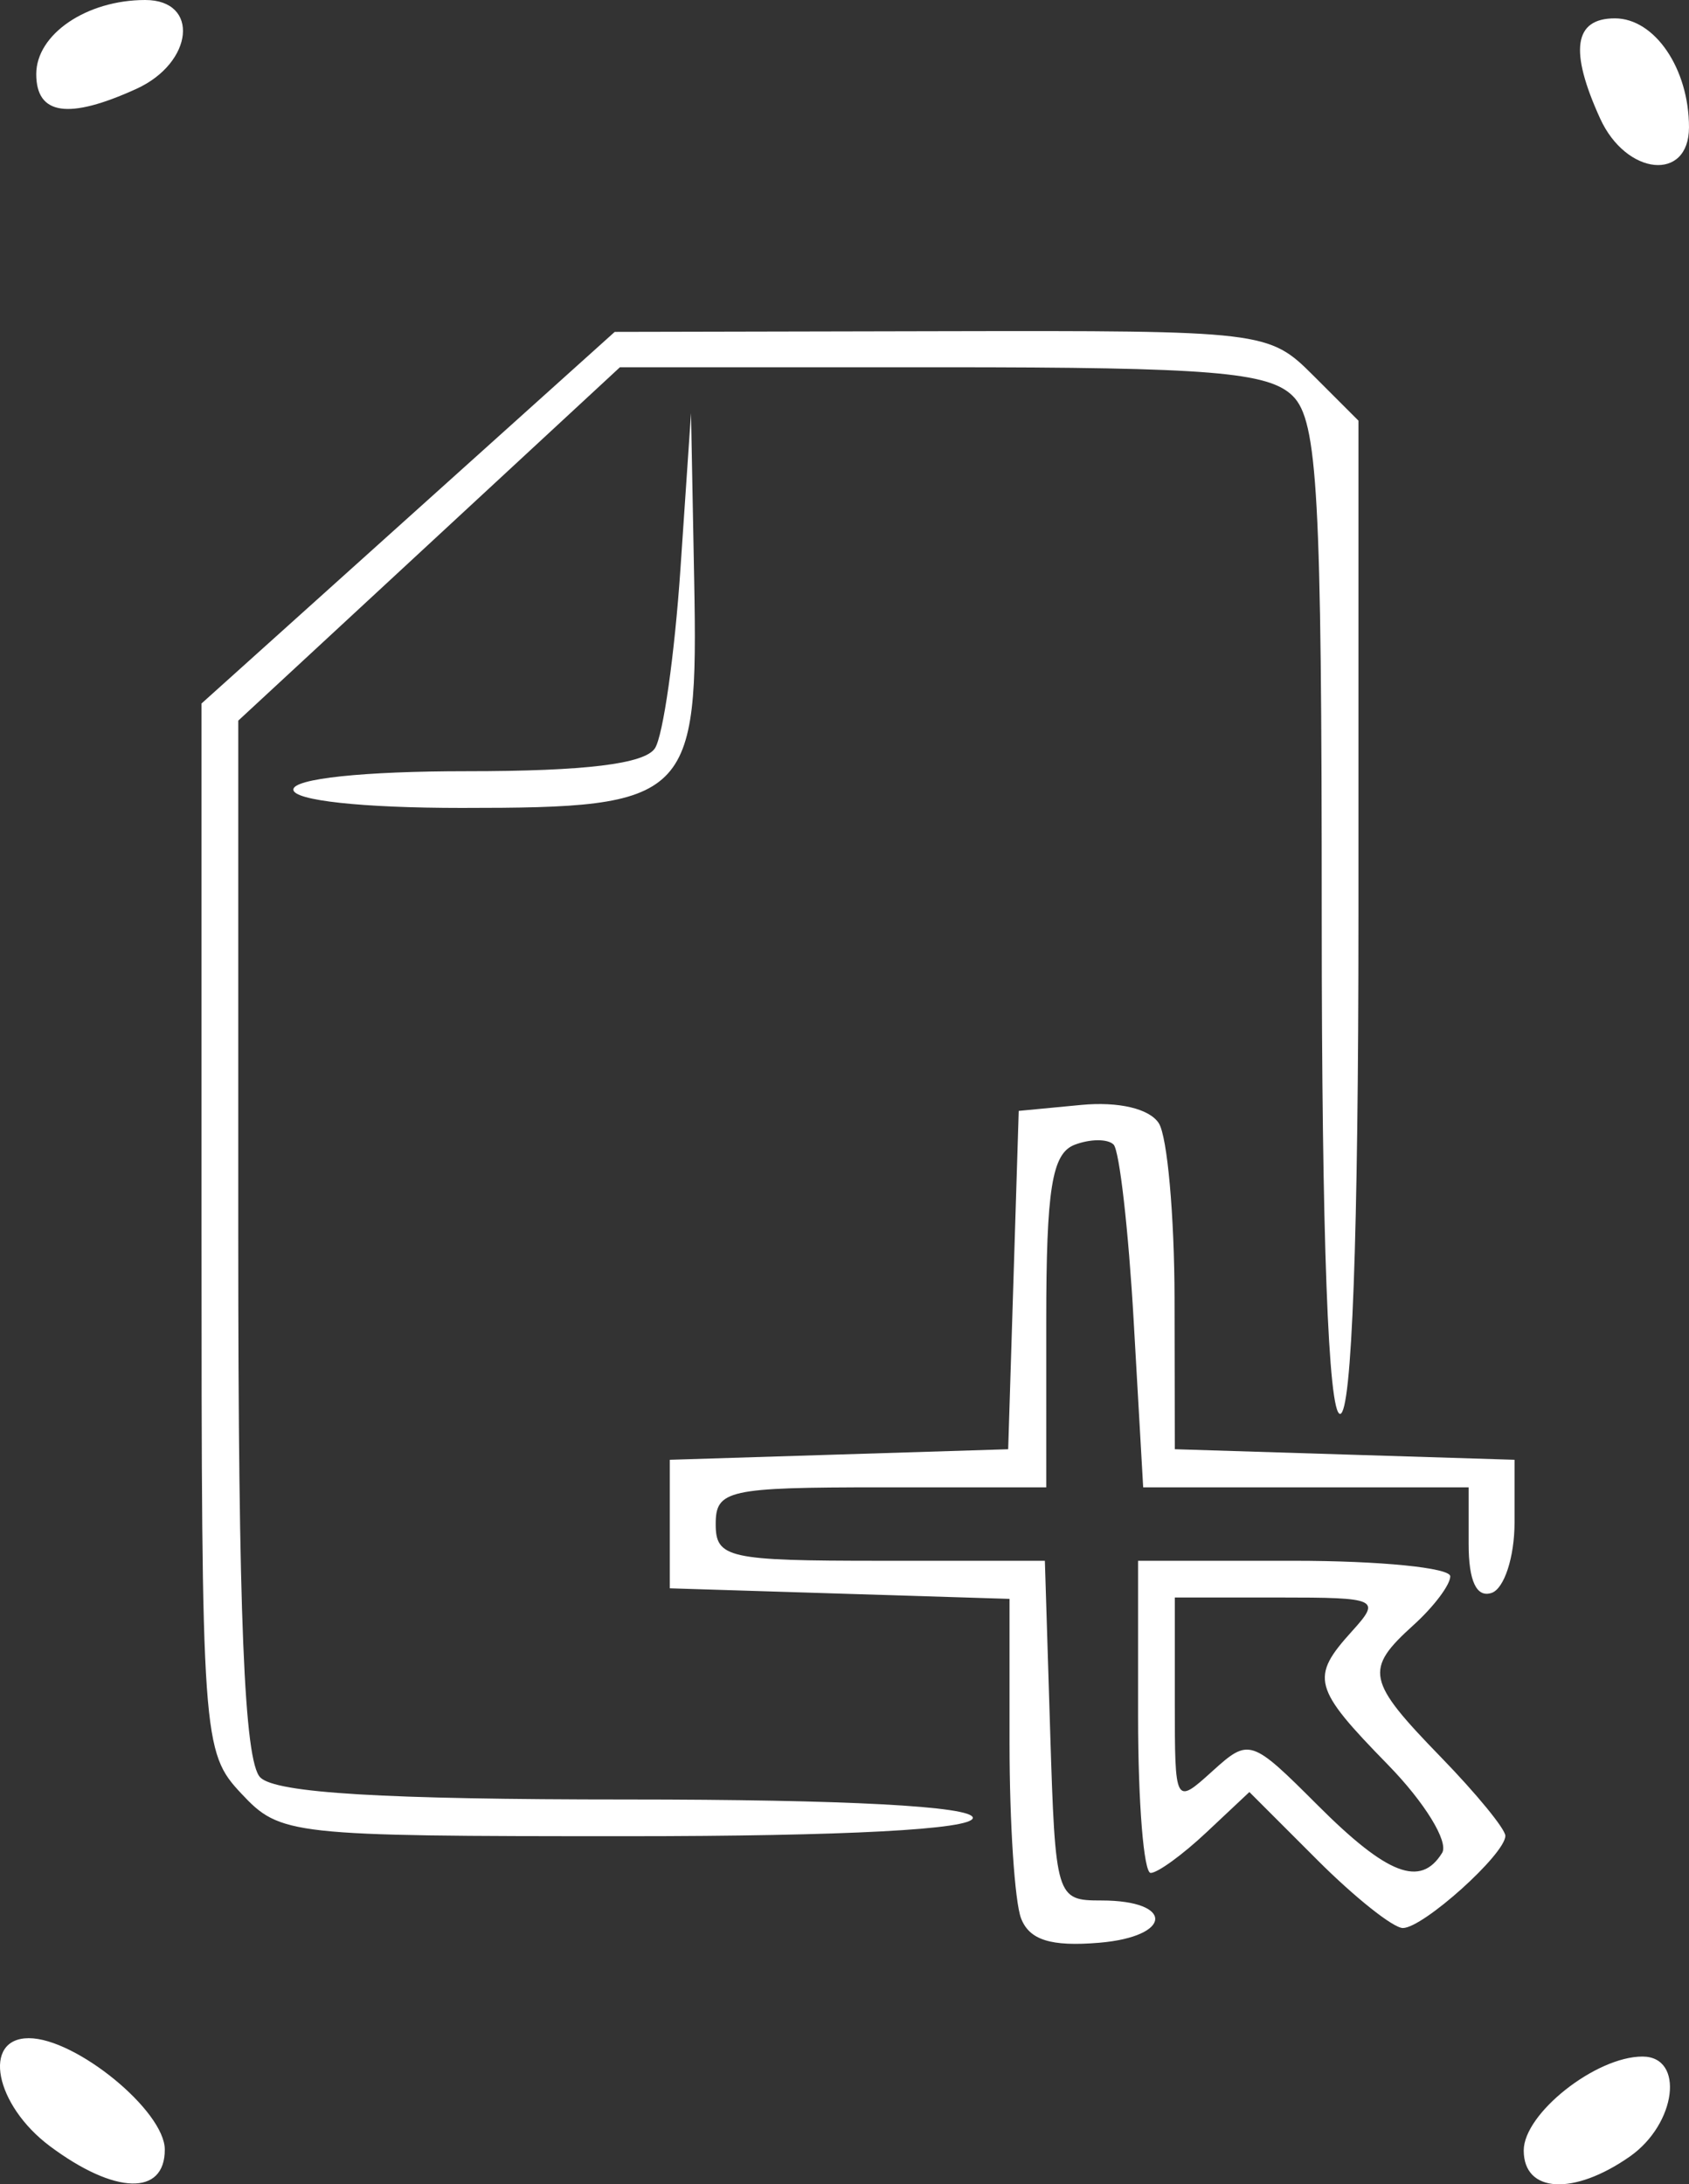 <?xml version="1.0" encoding="UTF-8" standalone="no"?>
<!-- Created with Inkscape (http://www.inkscape.org/) -->

<svg
   version="1.1"
   id="svg1"
   width="122.632"
   height="158.61"
   viewBox="0 0 122.632 158.61"
   sodipodi:docname="informacje dodatkowe.png"
   xmlns:inkscape="http://www.inkscape.org/namespaces/inkscape"
   xmlns:sodipodi="http://sodipodi.sourceforge.net/DTD/sodipodi-0.dtd"
   xmlns="http://www.w3.org/2000/svg"
   xmlns:svg="http://www.w3.org/2000/svg">
  <rect x="0" y="0" width="122.632" height="158.61" fill="#333333" stroke="none"/>
  <defs
     id="defs1" />
  <sodipodi:namedview
     id="namedview1"
     pagecolor="#ffffff"
     bordercolor="#000000"
     borderopacity="0.25"
     inkscape:showpageshadow="2"
     inkscape:pageopacity="0.0"
     inkscape:pagecheckerboard="0"
     inkscape:deskcolor="#d1d1d1" />
  <g
     inkscape:groupmode="layer"
     inkscape:label="Image"
     id="g1"
     transform="translate(-37.368,-20)">
    <path
       style="fill:#ffffff"
       d="M 41,175.847 C 36.993,172.857 36.04,168 39.461,168 c 3.421,0 9.872,5.287 9.872,8.091 0,3.374 -3.626,3.268 -8.333,-0.244 z m 107,0.307 c 0,-2.683 5.229,-6.82 8.62,-6.82 3.081,0 2.464,4.89 -0.916,7.258 C 151.621,179.451 148,179.245 148,176.153 Z m -36.497,-16.859 c -0.46,-1.199 -0.836,-6.908 -0.836,-12.687 V 136.1 L 98.333,135.717 86,135.333 V 130.667 126 l 12.284,-0.383 12.284,-0.383 0.383,-12.284 0.383,-12.284 4.527,-0.432 c 2.722,-0.26 4.973,0.272 5.646,1.333 0.616,0.971 1.129,6.693 1.14,12.716 l 0.02,10.95 L 135,125.617 147.333,126 v 4.556 c 0,2.506 -0.75,4.806 -1.667,5.111 C 144.574,136.031 144,134.807 144,132.111 V 128 h -11.815 -11.815 l -0.688,-12.058 c -0.378,-6.632 -1.035,-12.406 -1.461,-12.831 -0.425,-0.425 -1.699,-0.418 -2.831,0.016 -1.644,0.631 -2.058,3.208 -2.058,12.831 V 128 h -12 c -11.111,0 -12,0.198 -12,2.667 0,2.468 0.889,2.667 11.95,2.667 h 11.95 l 0.383,12.333 C 113.995,157.831 114.046,158 117.333,158 c 5.311,0 5.171,2.624 -0.164,3.07 -3.499,0.292 -5.061,-0.197 -5.667,-1.776 z m 21.515,-4.232 -4.937,-4.937 -3.127,2.937 C 123.235,154.678 121.417,156 120.914,156 120.411,156 120,150.9 120,144.667 v -11.333 h 11.333 c 6.233,0 11.333,0.507 11.333,1.127 0,0.62 -1.2,2.213 -2.667,3.54 -3.583,3.242 -3.42,4.023 2,9.604 2.567,2.643 4.667,5.208 4.667,5.701 0,1.326 -5.968,6.695 -7.441,6.695 -0.698,0 -3.491,-2.222 -6.207,-4.937 z m 9.056,-0.516 c 0.494,-0.8 -1.27,-3.675 -3.921,-6.39 -5.474,-5.606 -5.671,-6.339 -2.613,-9.718 C 137.653,136.103 137.427,136 130.207,136 h -7.54 v 7.54 c 0,7.506 0.012,7.529 2.721,5.077 2.671,-2.417 2.813,-2.371 7.644,2.46 5.071,5.071 7.48,5.996 9.042,3.469 z M 54.899,150.247 C 52.062,147.228 52,146.343 52,109.122 V 71.083 L 67,57.591 82,44.1 105.727,44.05 c 23.445,-0.049 23.766,-0.011 27,3.223 L 136,50.545 v 36.061 c 0,23.152 -0.477,36.061 -1.333,36.061 -0.856,0 -1.333,-12.857 -1.333,-35.905 0,-30.863 -0.294,-36.199 -2.095,-38 -1.745,-1.745 -5.999,-2.095 -25.477,-2.095 H 82.379 L 68.523,59.498 54.667,72.329 v 37.569 c 0,27.442 0.431,38 1.6,39.169 1.131,1.131 8.948,1.6 26.667,1.6 C 98.756,150.667 108,151.158 108,152 c 0,0.842 -9.256,1.333 -25.101,1.333 -24.514,0 -25.169,-0.072 -28,-3.086 z M 58.667,77.333 C 58.667,76.539 63.752,76 71.255,76 c 8.606,0 12.929,-0.527 13.667,-1.667 0.593,-0.917 1.425,-6.767 1.849,-13 L 87.54,50 87.77,62.127 c 0.302,15.95 -0.3,16.54 -16.875,16.54 -7.263,0 -12.228,-0.541 -12.228,-1.333 z M 153.547,28.604 c -2.249,-4.936 -1.905,-7.271 1.072,-7.271 2.894,0 5.38,3.656 5.38,7.912 0,3.971 -4.557,3.518 -6.453,-0.642 z M 40,25.38 C 40,22.486 43.656,20 47.912,20 c 3.971,0 3.518,4.557 -0.642,6.453 C 42.335,28.702 40,28.357 40,25.38 Z"
       id="path1" />
  </g>
</svg>
